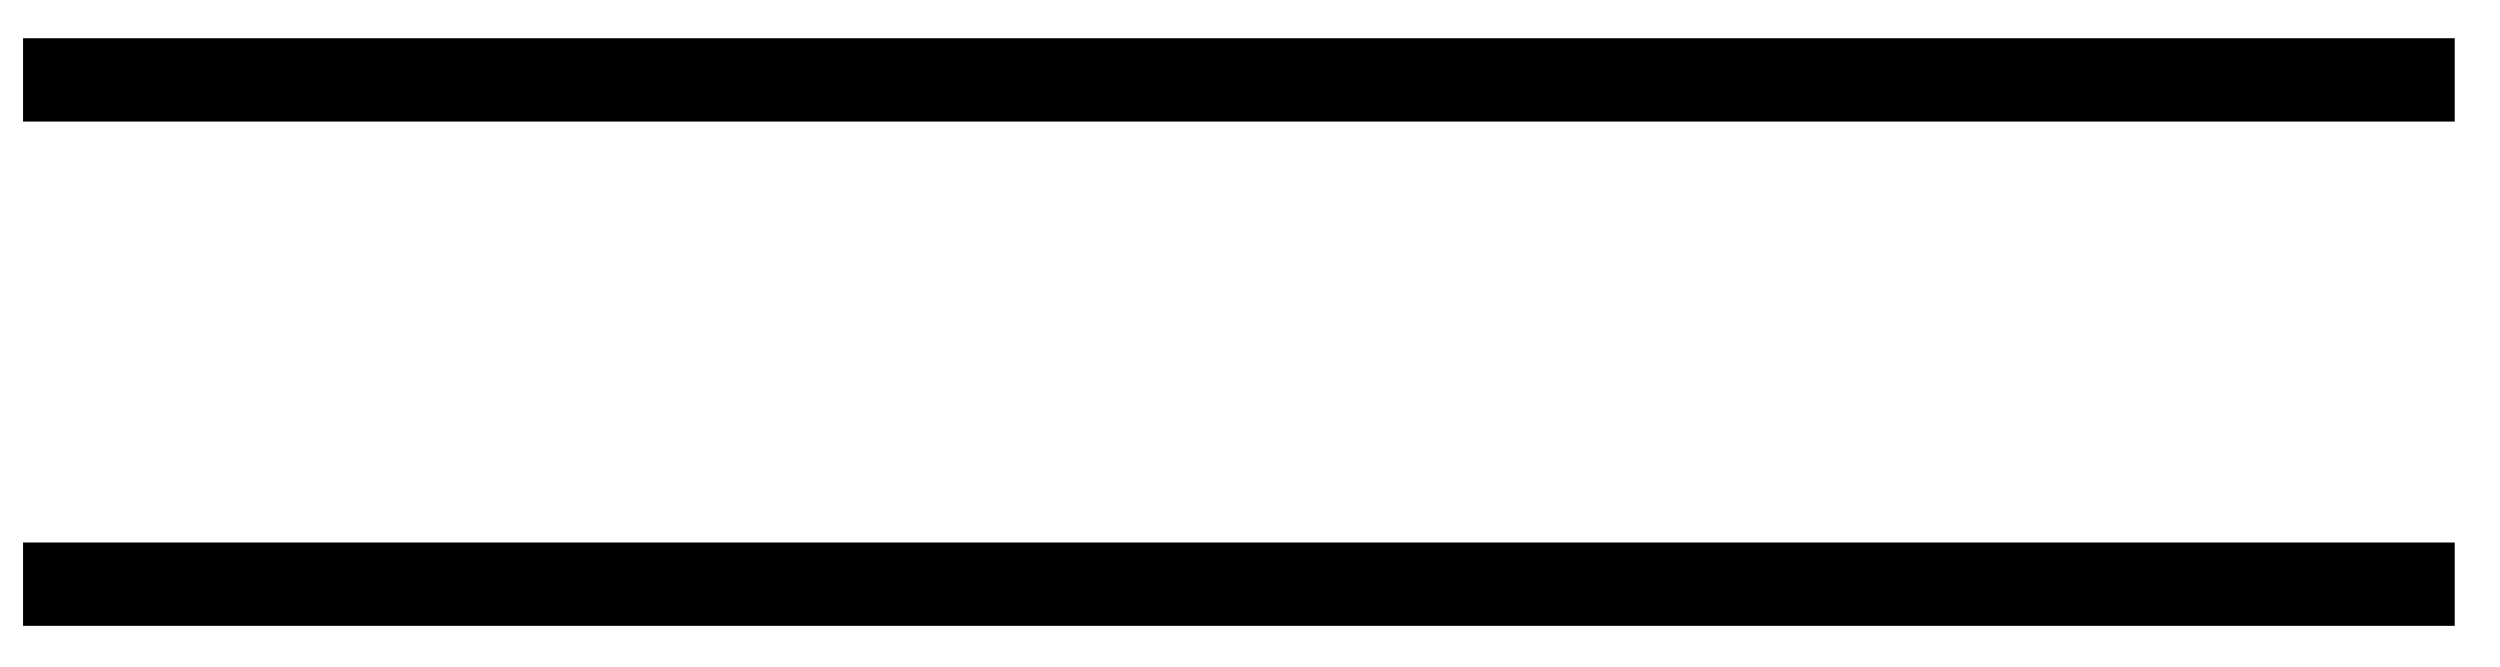 <?xml version="1.0" encoding="UTF-8"?> <svg xmlns="http://www.w3.org/2000/svg" width="45" height="12" viewBox="0 0 45 12" fill="none"> <line x1="0.415" y1="1.438" x2="44.185" y2="1.438" stroke="black" stroke-width="1.5"></line> <line x1="0.415" y1="10.515" x2="44.185" y2="10.515" stroke="black" stroke-width="1.5"></line> </svg> 